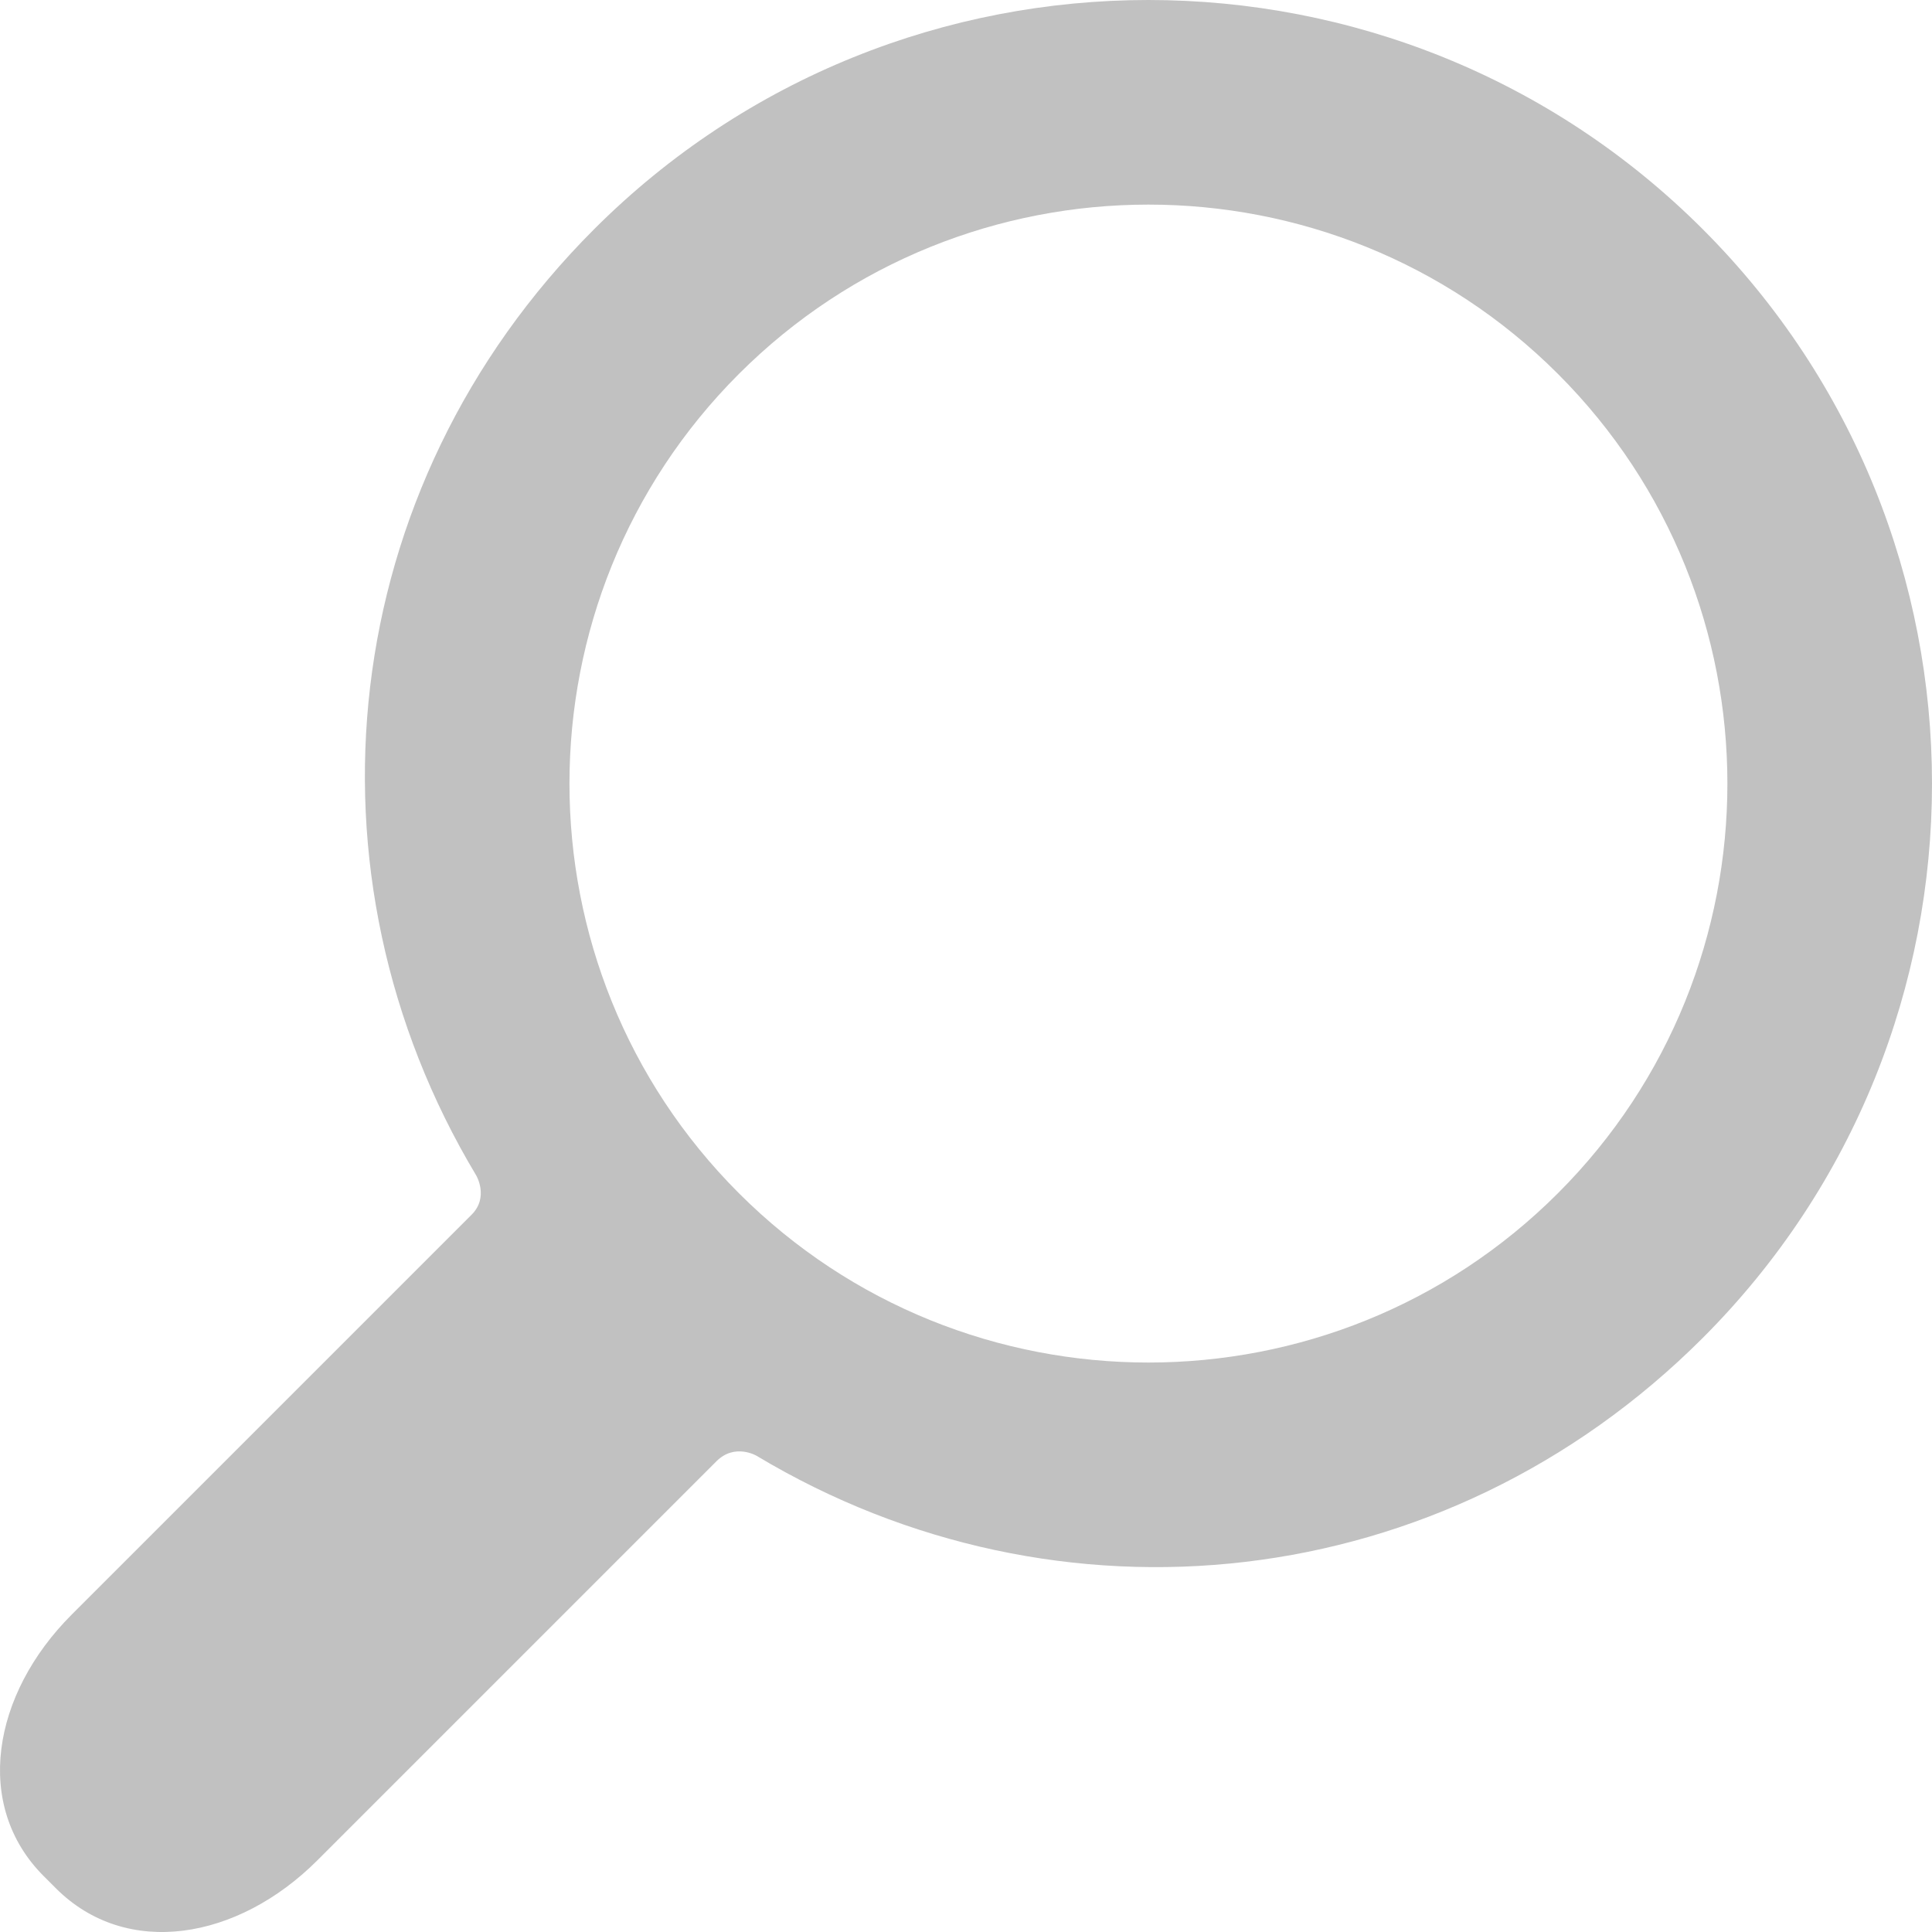 <svg width="40" height="40" viewBox="0 0 40 40" fill="none" xmlns="http://www.w3.org/2000/svg">
<path d="M35.254 27.7C41.582 21.372 41.582 11.075 35.254 4.746C28.925 -1.582 18.628 -1.582 12.3 4.746C6.932 10.115 6.118 18.1 9.859 24.335C9.859 24.335 10.127 24.785 9.765 25.148C7.695 27.218 1.484 33.429 1.484 33.429C-0.164 35.077 -0.557 37.382 0.905 38.843L1.157 39.095C2.618 40.557 4.923 40.165 6.571 38.516C6.571 38.516 12.768 32.319 14.834 30.253C15.215 29.873 15.665 30.141 15.665 30.141C21.9 33.882 29.885 33.069 35.254 27.7ZM15.297 24.703C10.621 20.027 10.621 12.419 15.297 7.743C19.973 3.067 27.581 3.067 32.257 7.743C36.933 12.419 36.933 20.027 32.257 24.703C27.581 29.379 19.973 29.379 15.297 24.703Z" fill="#C1C1C1"/>
</svg>
